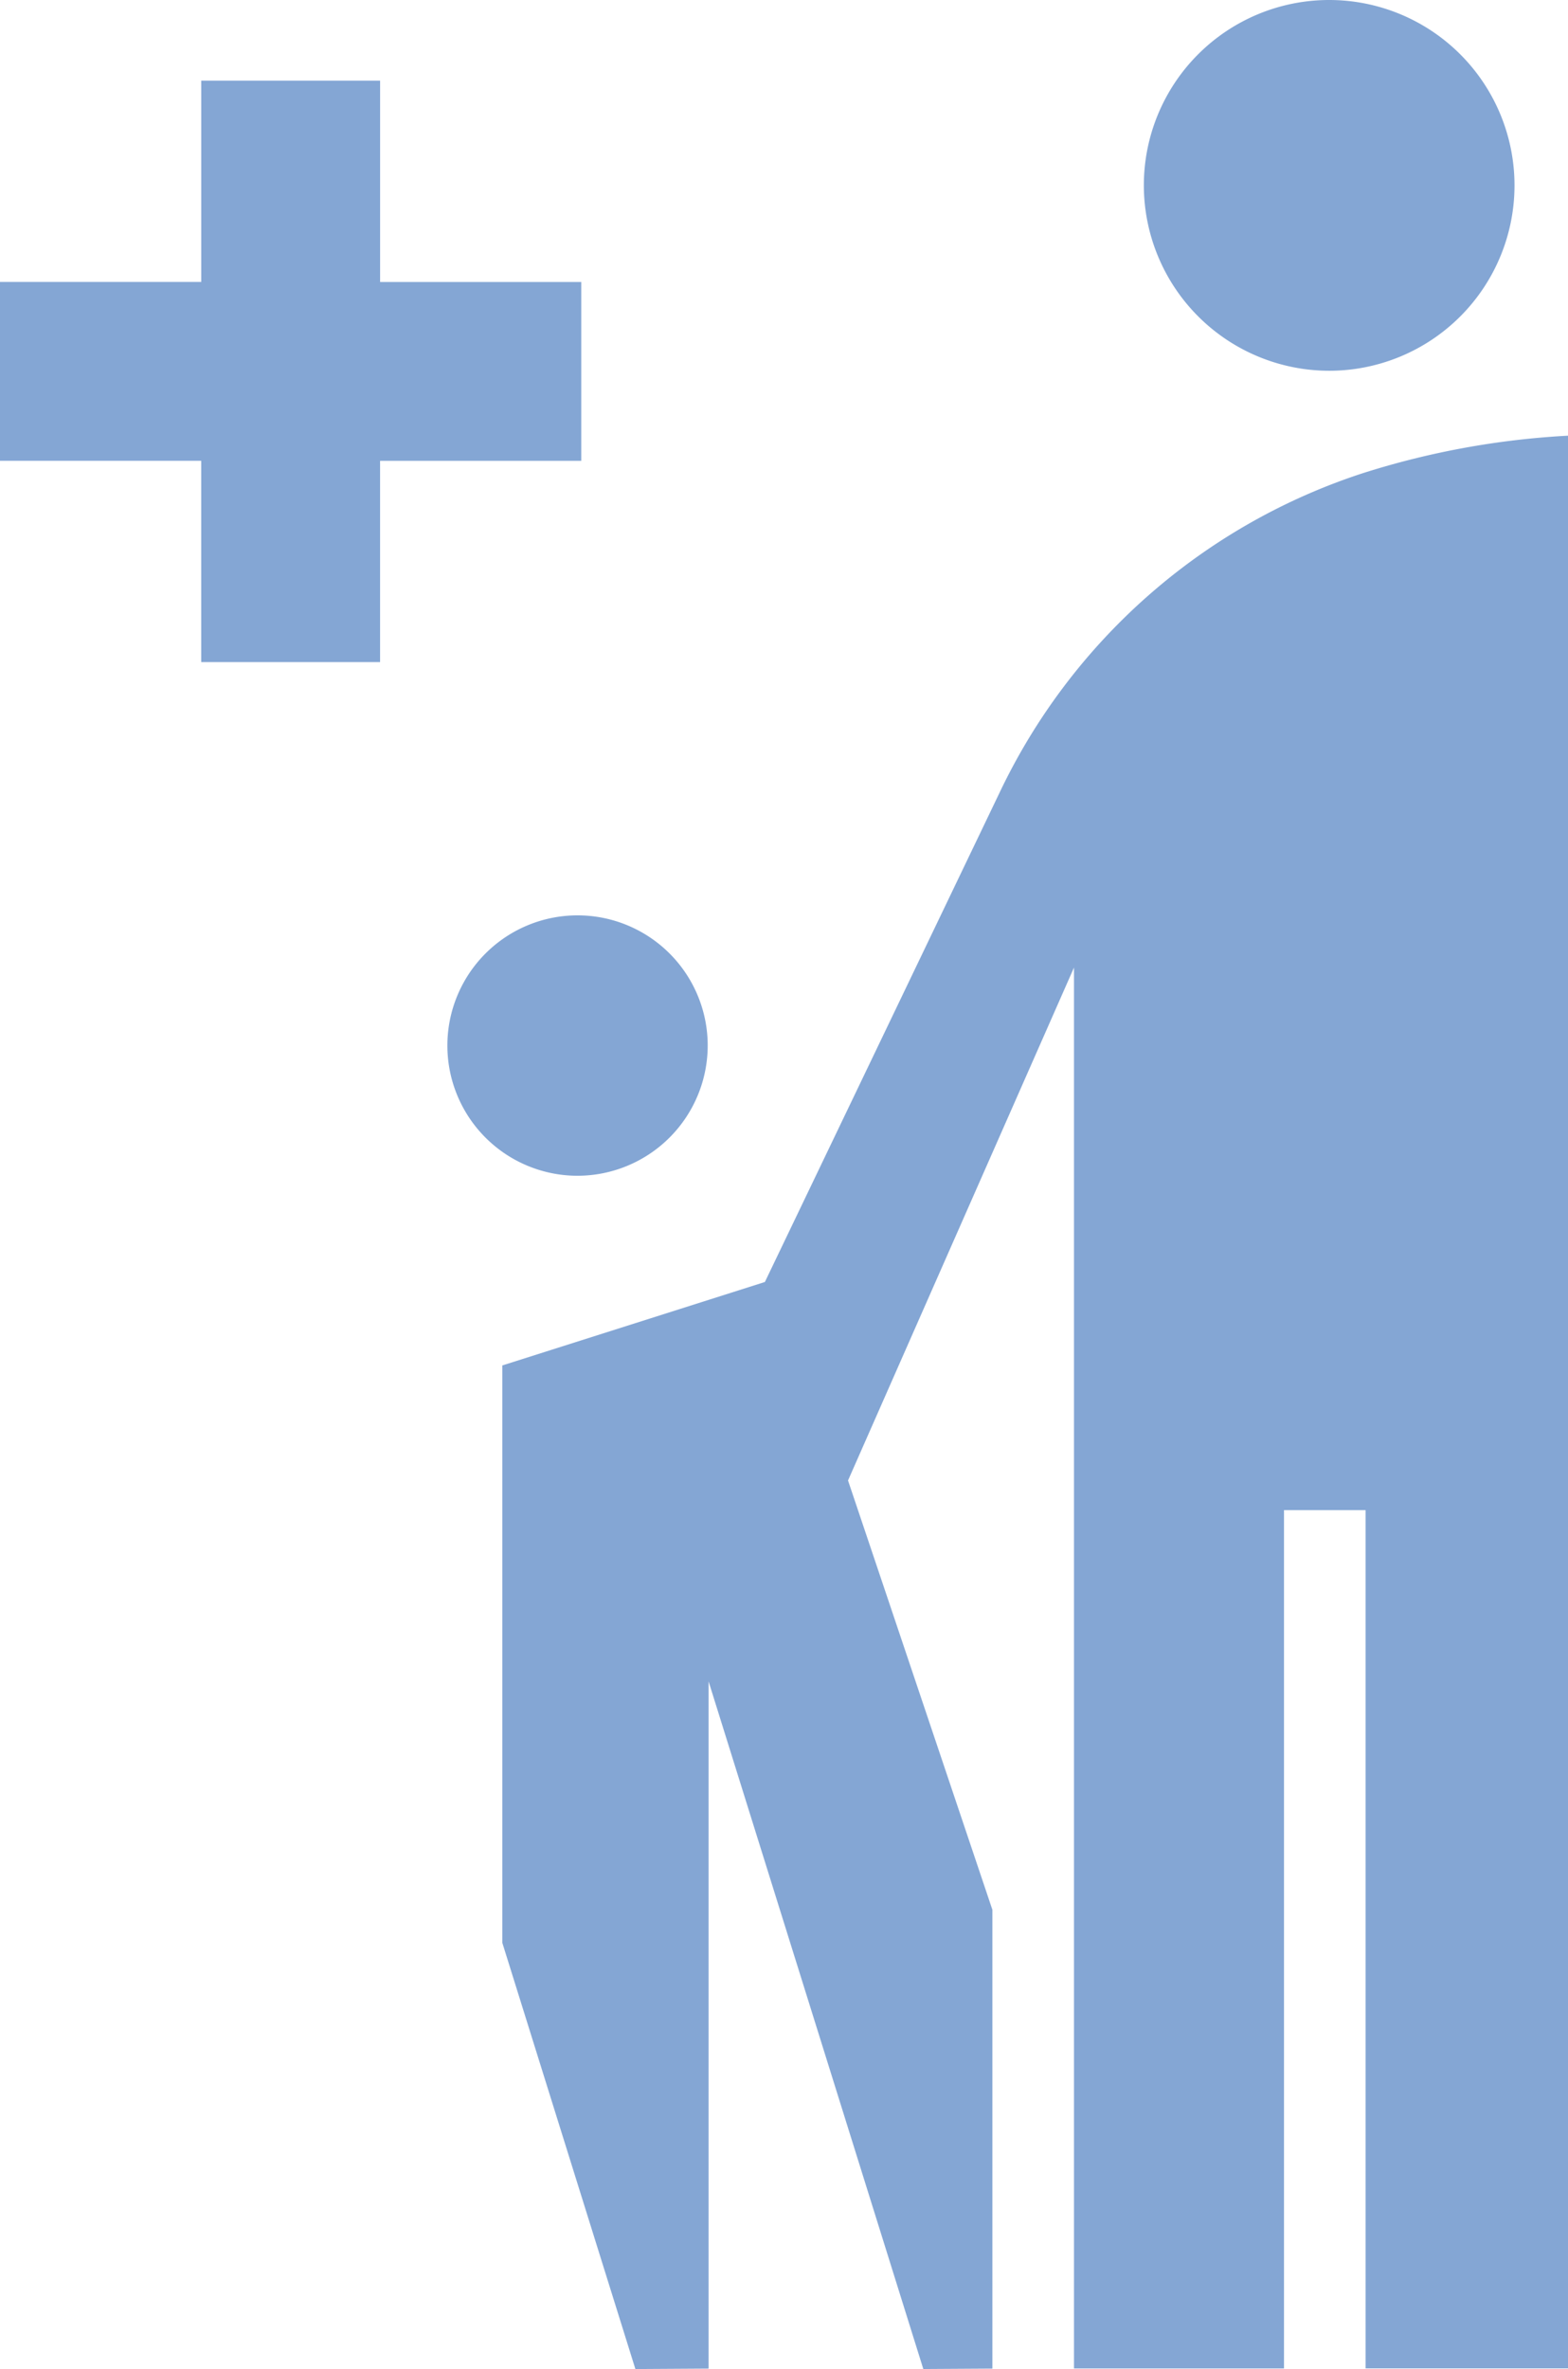 <svg id="gruppo-cdc-servizi-bambini" xmlns="http://www.w3.org/2000/svg" xmlns:xlink="http://www.w3.org/1999/xlink" width="59.148" height="89.338" viewBox="0 0 59.148 89.338">
  <defs>
    <clipPath id="clip-path">
      <rect id="Rettangolo_1371" data-name="Rettangolo 1371" width="59.149" height="89.338" fill="none"/>
    </clipPath>
  </defs>
  <path id="Tracciato_5549" data-name="Tracciato 5549" d="M7.591,6.425v7.592H0v6.744h7.59v7.592h6.747V20.762h7.589V14.018H14.338V6.425Z" transform="translate(0 -3.384)" fill="#84a6d4"/>
  <g id="Raggruppa_2180" data-name="Raggruppa 2180">
    <g id="Raggruppa_2179" data-name="Raggruppa 2179" clip-path="url(#clip-path)">
      <path id="Tracciato_5550" data-name="Tracciato 5550" d="M98.147,13.982a6.991,6.991,0,1,0-6.991-6.991,7,7,0,0,0,6.991,6.991" transform="translate(-48.008)" fill="#84a6d4"/>
      <path id="Tracciato_5551" data-name="Tracciato 5551" d="M45.473,77.836a4.91,4.91,0,1,0-4.91,4.91,4.916,4.916,0,0,0,4.91-4.91" transform="translate(-18.777 -38.407)" fill="#84a6d4"/>
      <path id="Tracciato_5552" data-name="Tracciato 5552" d="M58.8,48.148,49.936,66.625l-9.905,3.147V91.543l5.02,16.076,2.761-.017V81.686l8.1,25.932,2.606-.016V90.3l-5.446-16.19,8.524-19.342v52.828h7.922V75.227h3.078v32.366h7.64V34.71a30.922,30.922,0,0,0-7.7,1.4A23.089,23.089,0,0,0,58.8,48.148" transform="translate(-21.083 -18.28)" fill="#84a6d4"/>
    </g>
  </g>
</svg>
